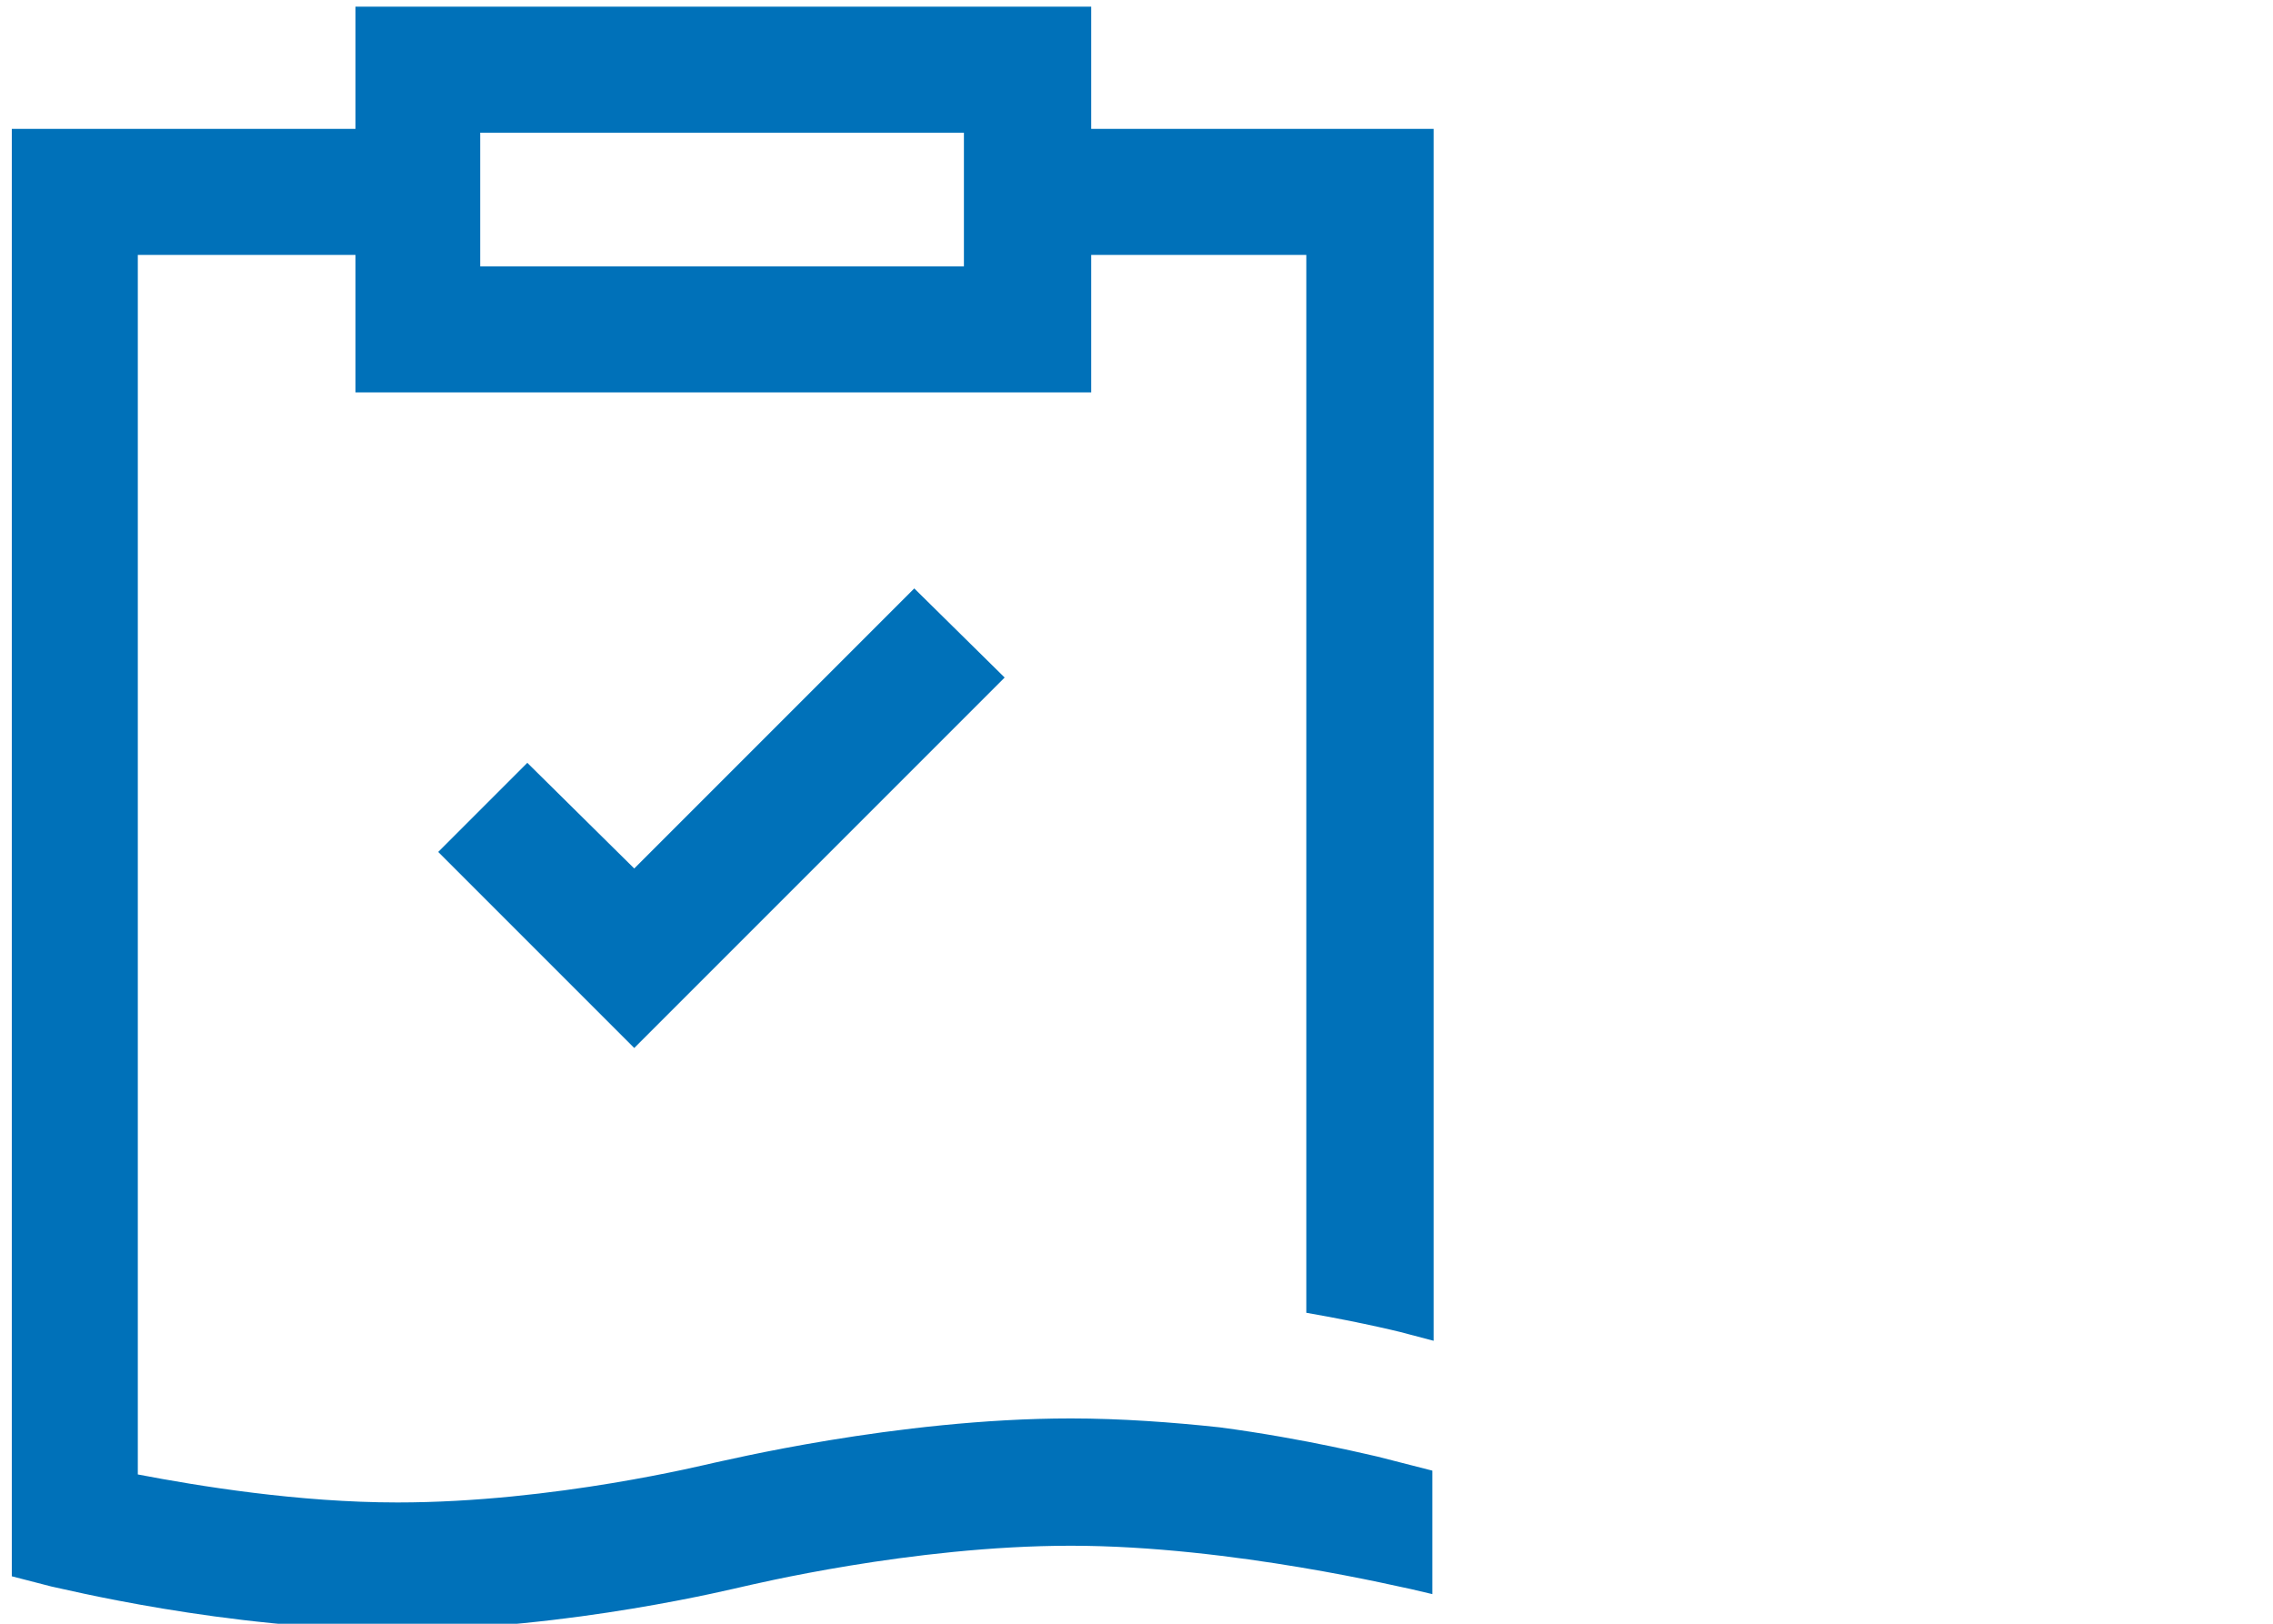 <?xml version="1.0" encoding="UTF-8" standalone="no"?>
<!-- Created with Inkscape (http://www.inkscape.org/) -->

<svg
   xmlns:dc="http://purl.org/dc/elements/1.1/"
   xmlns:cc="http://creativecommons.org/ns#"
   xmlns:rdf="http://www.w3.org/1999/02/22-rdf-syntax-ns#"
   xmlns:svg="http://www.w3.org/2000/svg"
   xmlns="http://www.w3.org/2000/svg"
   xmlns:sodipodi="http://sodipodi.sourceforge.net/DTD/sodipodi-0.dtd"
   xmlns:inkscape="http://www.inkscape.org/namespaces/inkscape"
   width="70"
   height="50"
   viewBox="0 0 70 50"
   id="svg2"
   version="1.1"
   inkscape:version="0.91 r13725"
   sodipodi:docname="haken.svg">
  <defs
     id="defs4" />
  <sodipodi:namedview
     id="base"
     pagecolor="#ffffff"
     bordercolor="#666666"
     borderopacity="1.0"
     inkscape:pageopacity="0.0"
     inkscape:pageshadow="2"
     inkscape:zoom="3.47"
     inkscape:cx="117.35712"
     inkscape:cy="100"
     inkscape:document-units="px"
     inkscape:current-layer="layer1"
     showgrid="false"
     units="px"
     inkscape:window-width="1920"
     inkscape:window-height="1017"
     inkscape:window-x="1912"
     inkscape:window-y="-8"
     inkscape:window-maximized="1" />
  <g
     inkscape:label="Ebene 1"
     inkscape:groupmode="layer"
     id="layer1"
     transform="translate(0,-1002.362)">
    <g
       transform="matrix(0.392,0,0,0.392,0.2,642.866)"
       id="layer1-5"
       inkscape:label="Ebene 1">
      <g
         transform="translate(71.417,580.105)"
         id="XMLID_618_">
        <g
           id="XMLID_2226_">
          <polygon
             style="fill:#0071b9"
             id="XMLID_2227_"
             class="st0"
             points="-37.5,403.9 -30.5,396.9 -22.1,405.2 -0.1,383.2 7,390.2 -22.1,419.3 " />
        </g>
        <path
           style="fill:#0071b9"
           inkscape:connector-curvature="0"
           id="XMLID_2223_"
           class="st0"
           d="m 36.3,451.4 c -0.1,0 -5.6,-1.4 -12.4,-2.3 -3.7,-0.4 -7.8,-0.7 -11.7,-0.7 -13.7,0 -27.5,3.4 -28.1,3.5 -0.5,0.1 -12.5,3.1 -24.8,3.1 -7.8,0 -15.7,-1.3 -20.4,-2.2 l 0,-95.8 17.1,0 0,10.8 57.8,0 0,-10.8 16.9,0 0,83.1 c 4.6,0.8 7.8,1.6 8.1,1.7 l 1.9,0.5 0,-95.2 -26.9,0 0,-9.6 -57.8,0 0,9.6 -27,0 0,113.7 3.1,0.8 c 0.6,0.1 13.7,3.4 27.2,3.4 13.5,0 26.7,-3.3 27.2,-3.4 0.5,-0.1 13.2,-3.2 25.7,-3.2 12.7,0 26.5,3.4 26.7,3.4 l 1.7,0.4 0,-9.7 -4.3,-1.1 z m -70.5,-104 38,0 0,10.5 -38,0 0,-10.5 z" />
      </g>
    </g>
  </g>
  <style
     type="text/css"
     id="style3405">
	.st0{fill:#0071B9;}
</style>
  <style
     type="text/css"
     id="style3427">
	.st0{fill:#0071B9;}
</style>
  <style
     type="text/css"
     id="style3439">
	.st0{fill:#0071B9;}
</style>
  <style
     type="text/css"
     id="style3457">
	.st0{fill:#0071B9;}
</style>
  <style
     type="text/css"
     id="style3405-5">
	.st0{fill:#0071B9;}
</style>
  <style
     type="text/css"
     id="style3427-5">
	.st0{fill:#0071B9;}
</style>
  <style
     type="text/css"
     id="style3405-0">
	.st0{fill:#0071B9;}
</style>
  <style
     type="text/css"
     id="style3427-2">
	.st0{fill:#0071B9;}
</style>
  <style
     type="text/css"
     id="style3439-2">
	.st0{fill:#0071B9;}
</style>
</svg>

